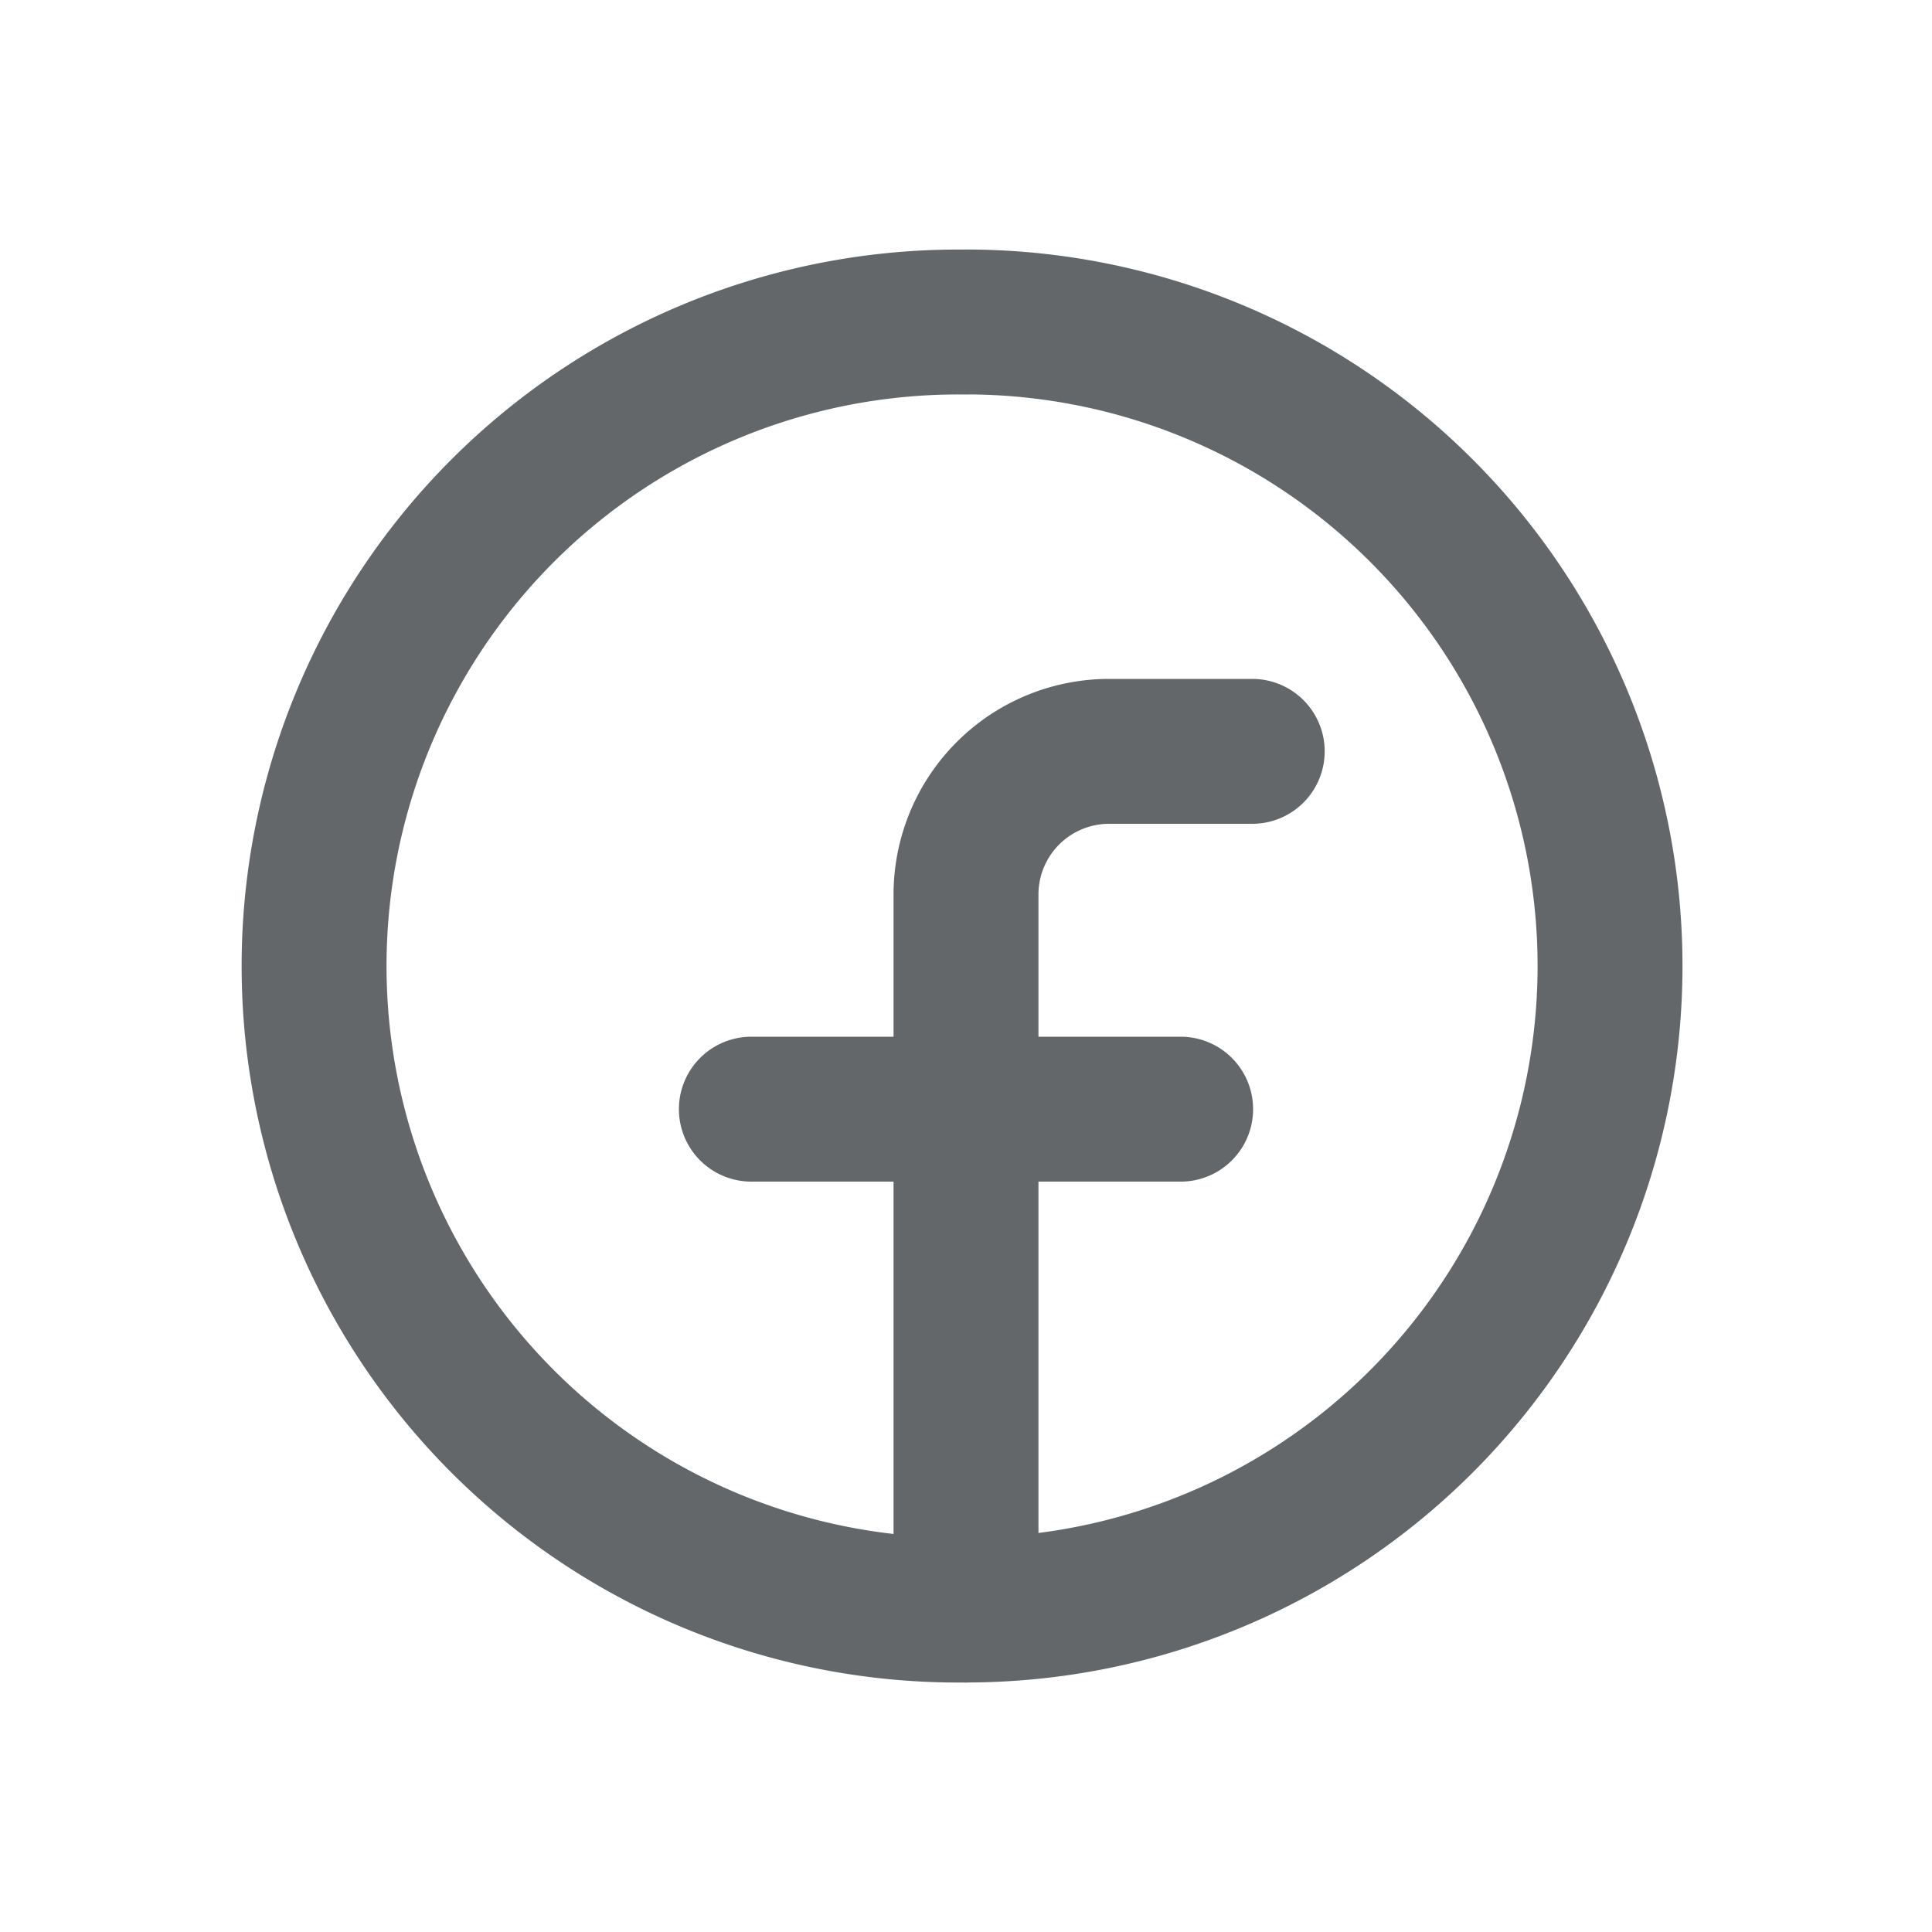 <svg width="20" height="20" viewBox="0 0 20 20" fill="none" xmlns="http://www.w3.org/2000/svg">
    <g clip-path="url(#nn1m03cvea)" stroke="#63676A" stroke-width="1.5" stroke-linecap="round" stroke-linejoin="round">
        <path d="M12.963 7.778h-1.481A1.482 1.482 0 0 0 10 9.26v7.407"/>
        <path d="M7.778 11.482h4.444M10 3.334a6.667 6.667 0 1 0 0 13.333 6.667 6.667 0 0 0 0-13.334v0z"/>
    </g>
    <defs>
        <clipPath id="nn1m03cvea">
            <path fill="#fff" d="M0 0h20v20H0z"/>
        </clipPath>
    </defs>
</svg>
